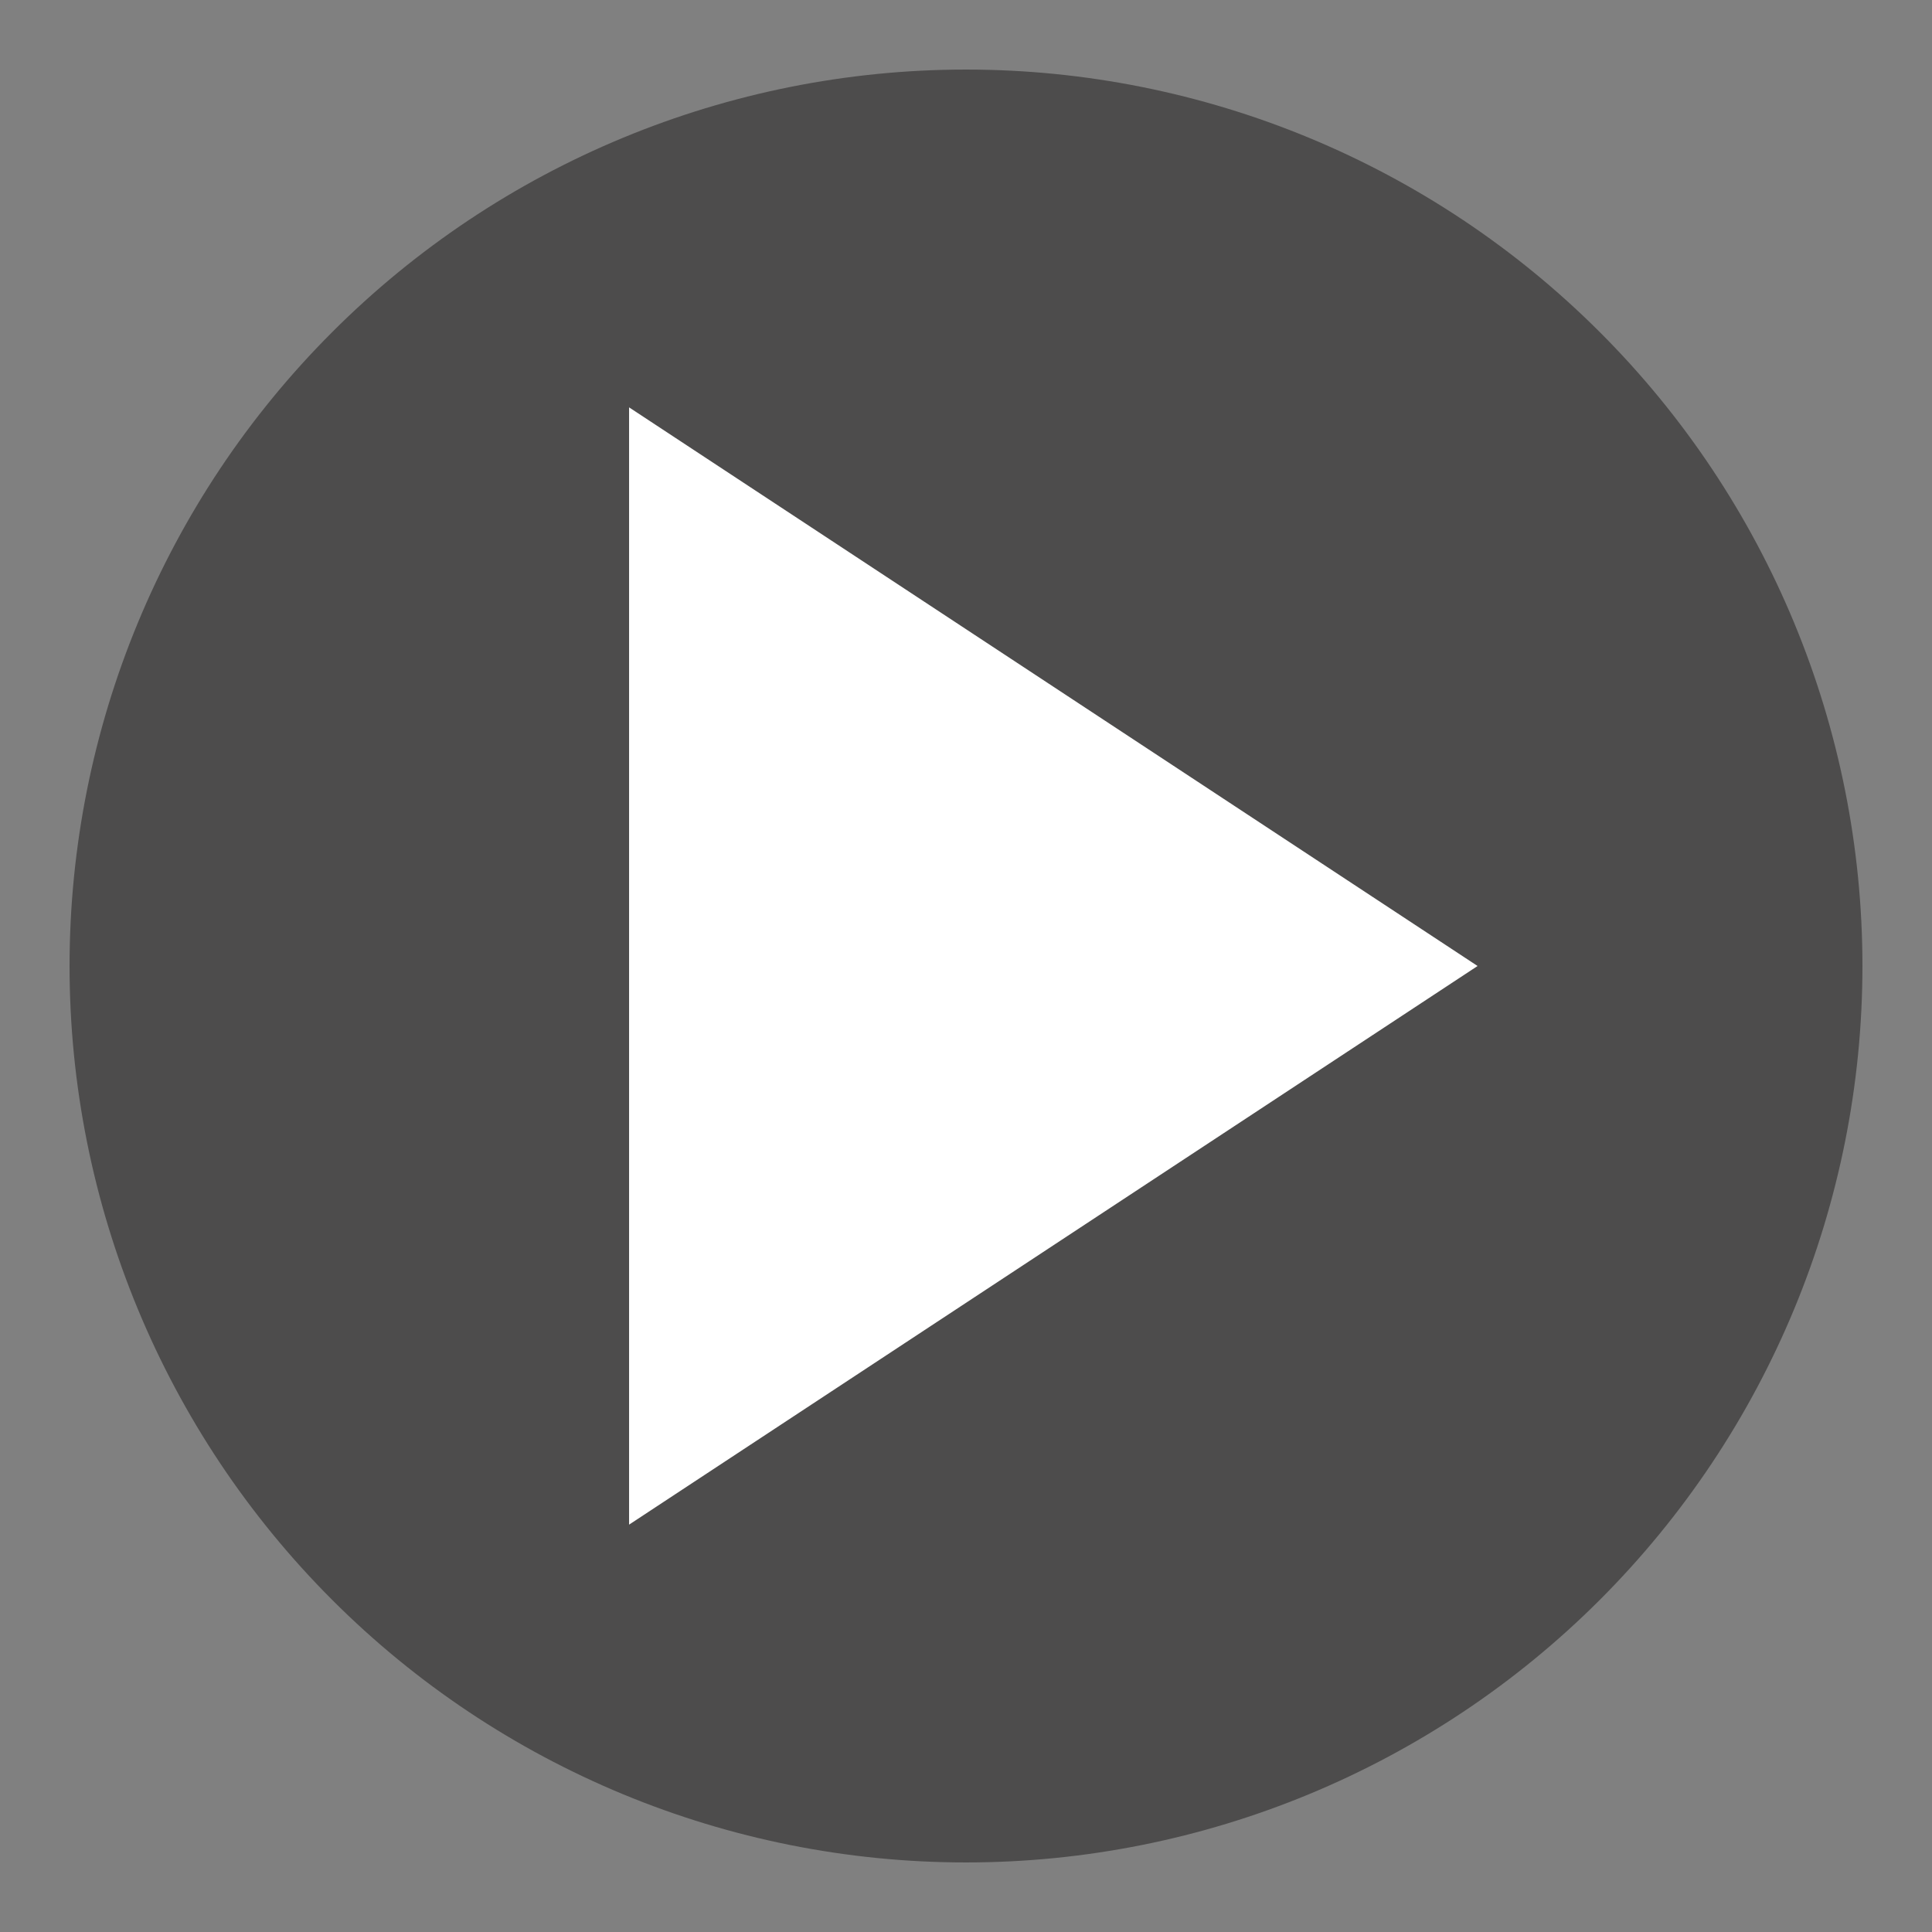 <?xml version="1.0" encoding="UTF-8" standalone="no"?>
<!-- drawn by Useddenim -->

<svg
   xmlns:dc="http://purl.org/dc/elements/1.1/"
   xmlns:cc="http://creativecommons.org/ns#"
   xmlns:rdf="http://www.w3.org/1999/02/22-rdf-syntax-ns#"
   xmlns:svg="http://www.w3.org/2000/svg"
   xmlns="http://www.w3.org/2000/svg"
   xmlns:sodipodi="http://sodipodi.sourceforge.net/DTD/sodipodi-0.dtd"
   xmlns:inkscape="http://www.inkscape.org/namespaces/inkscape"
   width="1000"
   height="1000"
   version="1.1"
   id="svg8"
   sodipodi:docname="route_play.svg"
   inkscape:version="0.92.4 (5da689c313, 2019-01-14)">
  <rect width="100%" height="100%" fill="#808080" stroke="none"/>
  <defs
     id="defs12">
    <pattern
       y="0"
       x="0"
       height="6"
       width="6"
       patternUnits="userSpaceOnUse"
       id="EMFhbasepattern" />
  </defs>
  <sodipodi:namedview
     pagecolor="#838383"
     bordercolor="#666666"
     borderopacity="1"
     objecttolerance="10"
     gridtolerance="10"
     guidetolerance="10"
     inkscape:pageopacity="0"
     inkscape:pageshadow="2"
     inkscape:window-width="1920"
     inkscape:window-height="996"
     id="namedview10"
     showgrid="false"
     inkscape:zoom="0.236"
     inkscape:cx="-12.129391"
     inkscape:cy="567.89805"
     inkscape:window-x="-8"
     inkscape:window-y="-8"
     inkscape:window-maximized="1"
     inkscape:current-layer="svg8" />
  <title
     id="title2">STOP</title>
  <g
     id="g844">
    <path
       inkscape:connector-curvature="0"
       style="fill:#4d4c4c;fill-opacity:1;fill-rule:nonzero;stroke:none"
       d="m 963.997,500 c 0,123.039 -48.88,241.038 -135.919,328.078 -87.039,87.039 -205.038,135.919 -328.078,135.919 -123.039,0 -241.118,-48.88 -328.078,-135.919 C 84.883,741.038 36.003,623.039 36.003,500 36.003,376.961 84.883,258.882 171.922,171.922 258.882,84.883 376.961,36.003 500,36.003 c 123.039,0 241.038,48.88 328.078,135.919 87.039,86.959 135.919,205.038 135.919,328.078 z"
       id="path817" />
    <path
       inkscape:connector-curvature="0"
       style="fill:none;stroke:none"
       d="m 963.997,500 c 0,123.039 -48.88,241.038 -135.919,328.078 -87.039,87.039 -205.038,135.919 -328.078,135.919 -123.039,0 -241.118,-48.88 -328.078,-135.919 C 84.883,741.038 36.003,623.039 36.003,500 36.003,376.961 84.883,258.882 171.922,171.922 258.882,84.883 376.961,36.003 500,36.003 c 123.039,0 241.038,48.88 328.078,135.919 87.039,86.959 135.919,205.038 135.919,328.078 z"
       id="path819" />
    <path
       sodipodi:nodetypes="cccc"
       inkscape:connector-curvature="0"
       id="rect848"
       d="M 325.614,210.852 764.793,500 325.614,789.148 Z"
       style="fill:#ffffff;fill-opacity:1;stroke:none;stroke-width:1.454;stroke-linecap:round;stroke-linejoin:round;stroke-miterlimit:4;stroke-dasharray:none;stroke-opacity:1" />
  </g>
</svg>
